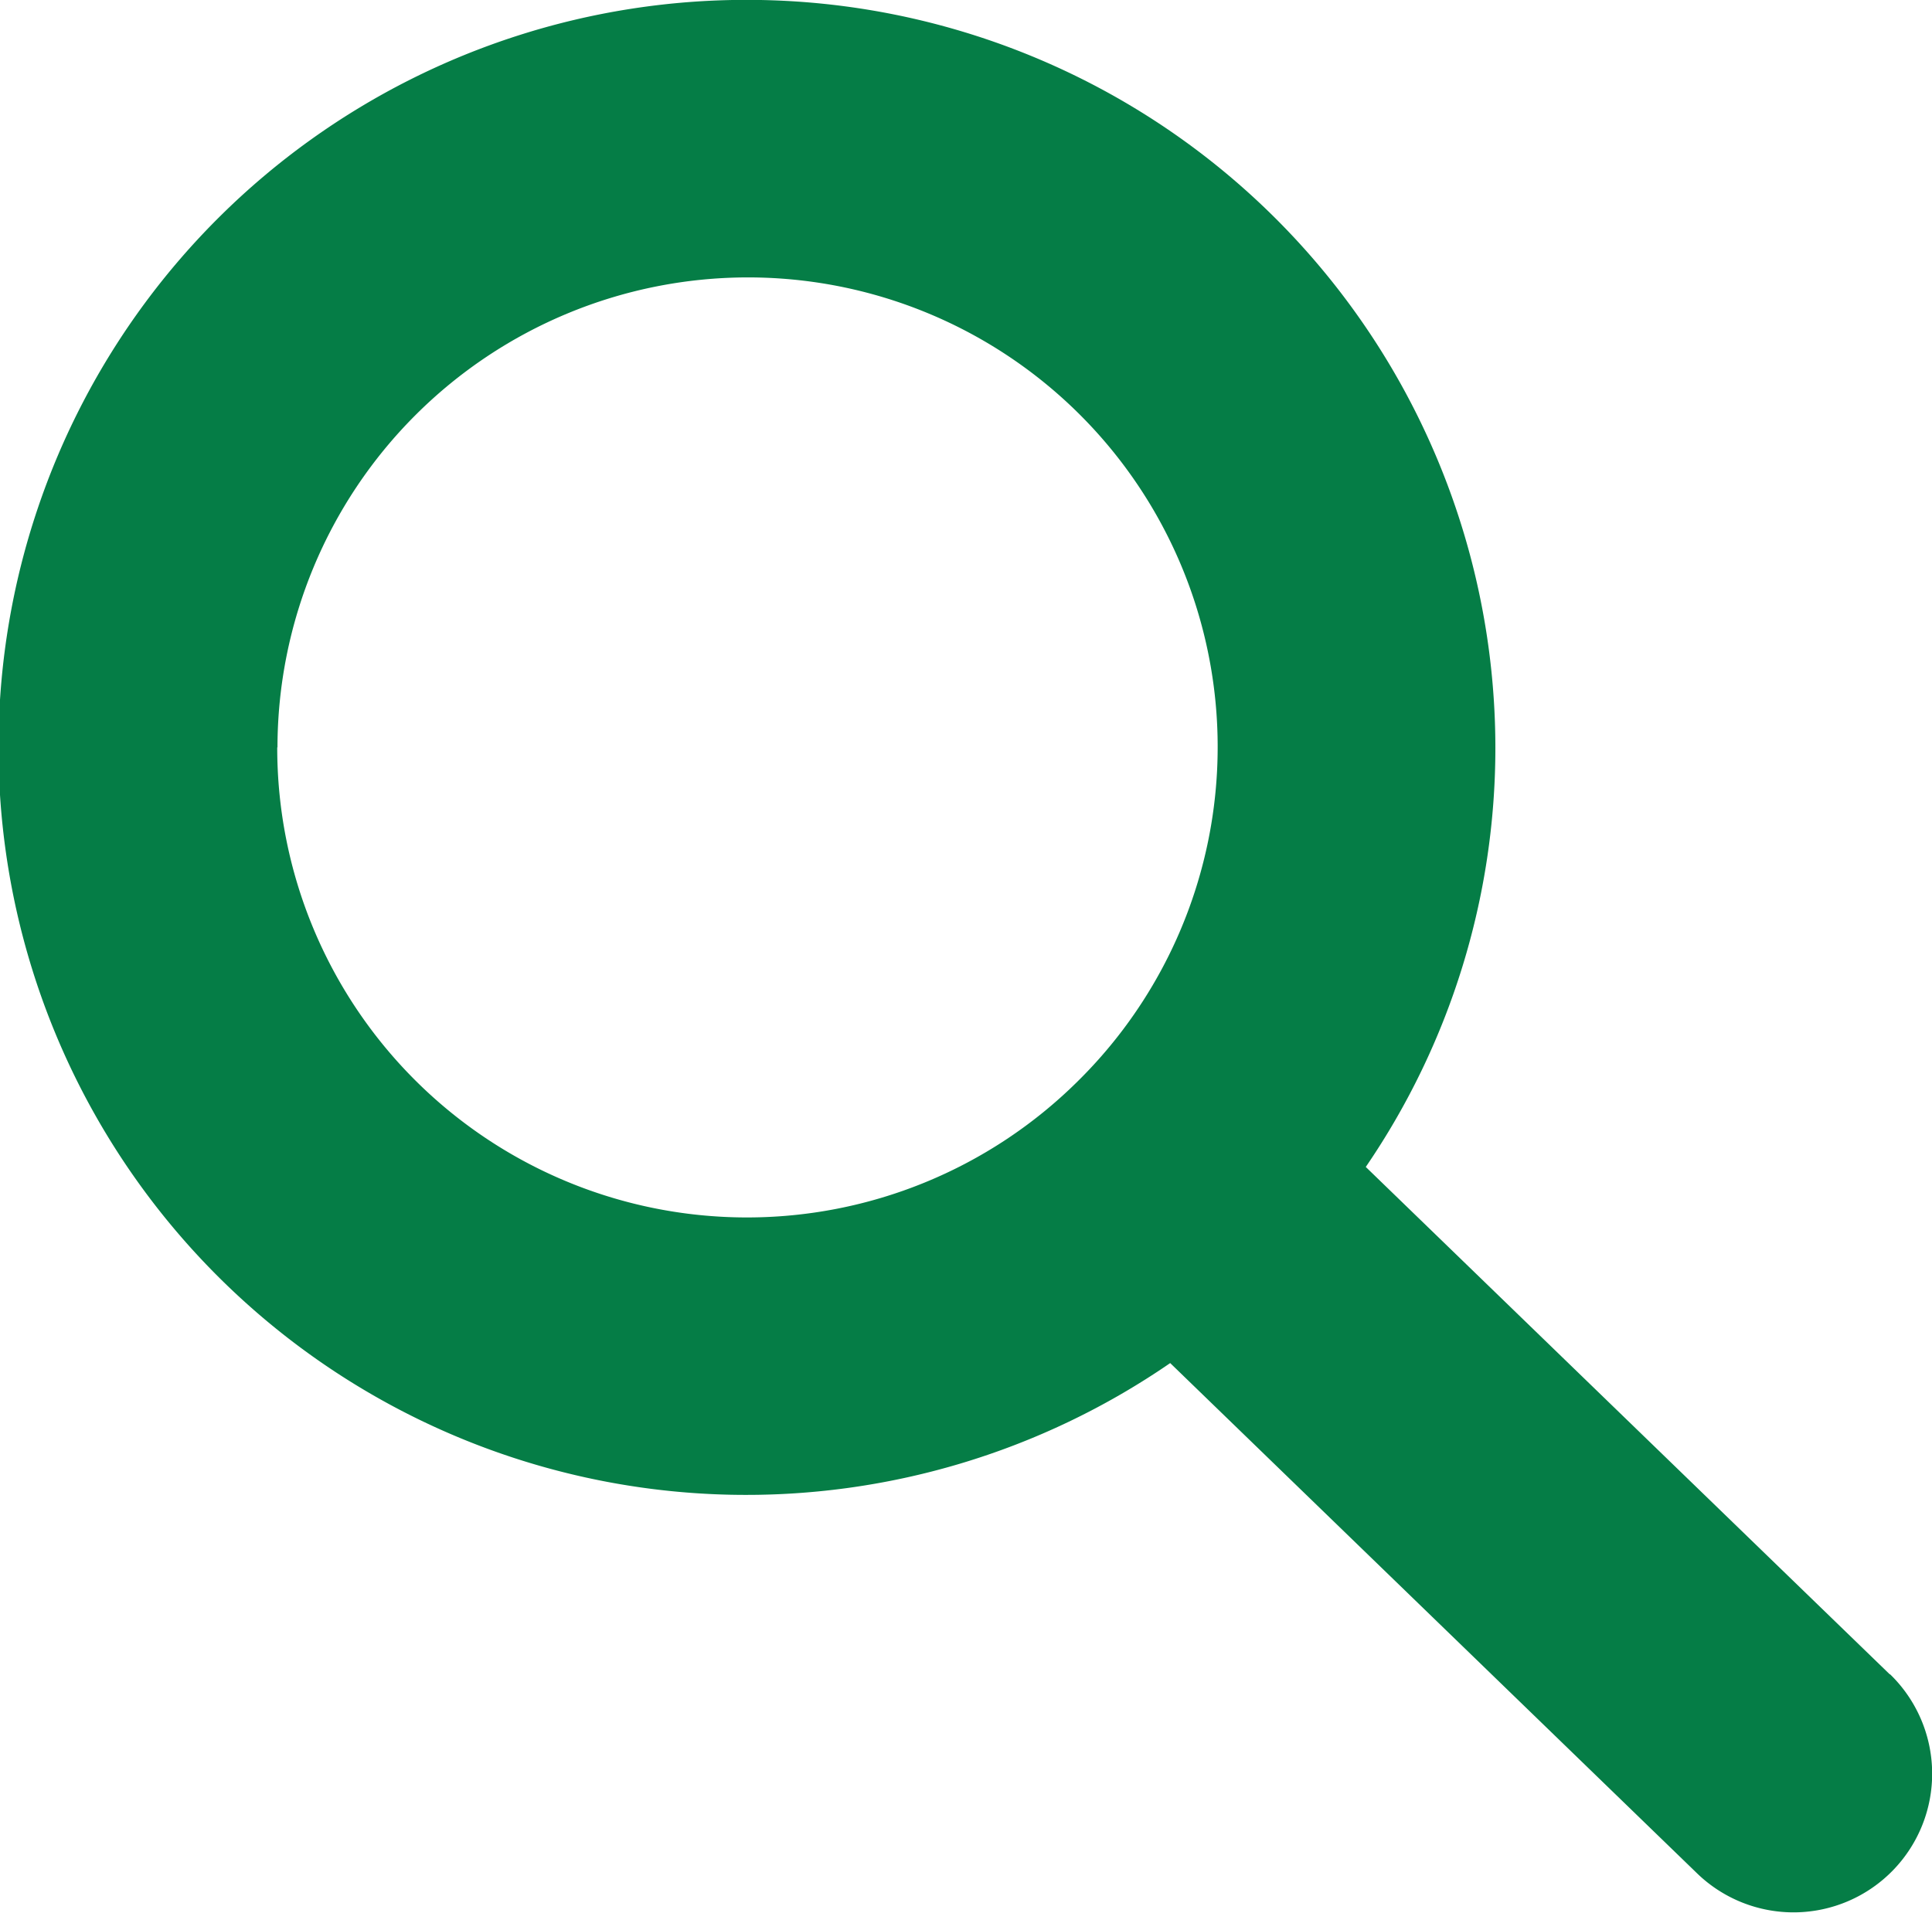 <svg id="Group_4104" data-name="Group 4104" xmlns="http://www.w3.org/2000/svg" width="16.279" height="16.12" viewBox="0 0 16.279 16.12">
  <path id="Path_3614" data-name="Path 3614" d="M890.946,727.536l-4.416-4.277a6.259,6.259,0,0,0,1.092-3.536h0a6.306,6.306,0,0,0-6.3-6.3h0a6.3,6.3,0,1,0,3.56,11.489l4.439,4.3a1.168,1.168,0,0,0,1.626-1.678Zm-13.586-7.813a3.966,3.966,0,0,1,3.96-3.961h0a3.957,3.957,0,0,1,2.784,6.774h0a3.958,3.958,0,0,1-6.746-2.813Z" transform="translate(-875.022 -713.424)" fill="#057d46"/>
</svg>
